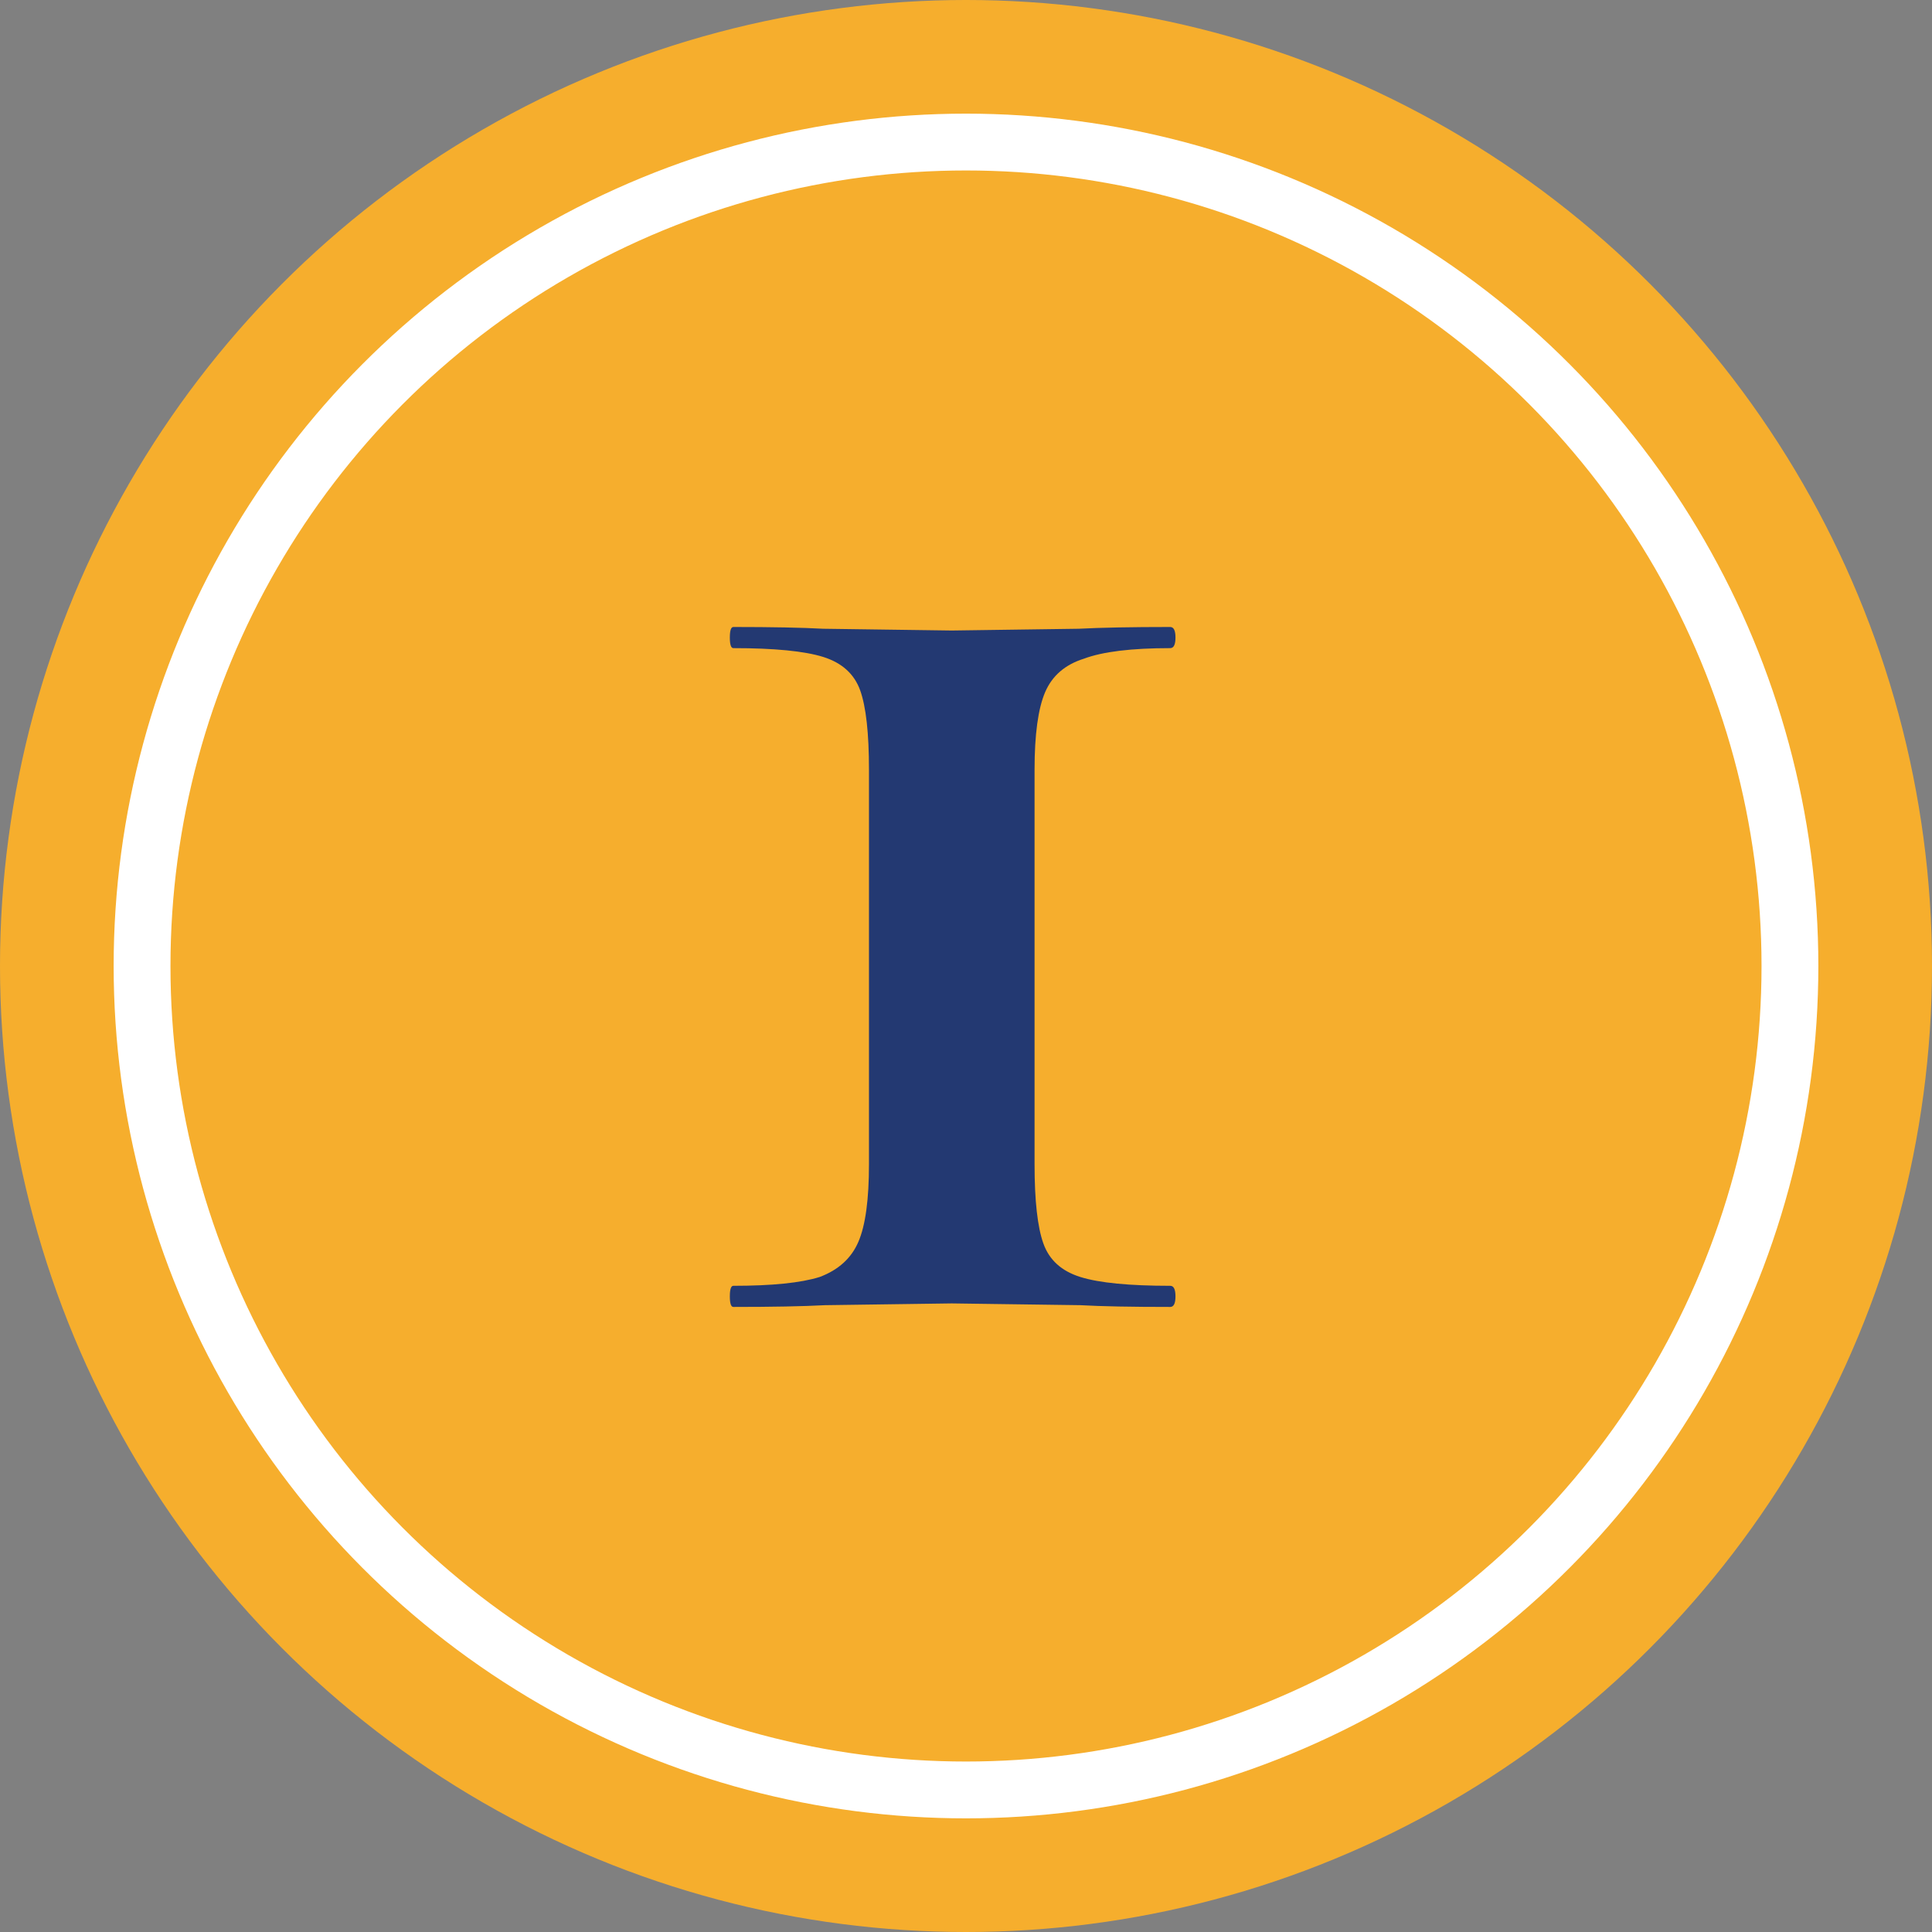 <svg xmlns="http://www.w3.org/2000/svg" width="68" height="68" viewBox="0 0 68 68" fill="none">
  <rect x="0" y="0" width="68" height="68" fill="#808080" stroke="none"/>
  <circle cx="34" cy="34" r="34" fill="#F6AE2D"/>
  <circle cx="34" cy="34" r="29" stroke="white" stroke-width="2"/>
  <path d="M30.585 27.09C30.585 25.809 30.482 24.879 30.276 24.3C30.069 23.722 29.635 23.329 28.974 23.122C28.312 22.916 27.258 22.812 25.811 22.812C25.729 22.812 25.688 22.688 25.688 22.44C25.688 22.192 25.729 22.068 25.811 22.068C27.175 22.068 28.23 22.089 28.974 22.13L33.499 22.192L37.964 22.13C38.749 22.089 39.824 22.068 41.188 22.068C41.312 22.068 41.373 22.192 41.373 22.44C41.373 22.688 41.312 22.812 41.188 22.812C39.824 22.812 38.811 22.936 38.15 23.184C37.488 23.391 37.033 23.784 36.785 24.362C36.538 24.941 36.413 25.85 36.413 27.09V40.978C36.413 42.26 36.517 43.19 36.724 43.768C36.93 44.347 37.364 44.74 38.026 44.946C38.687 45.153 39.741 45.256 41.188 45.256C41.312 45.256 41.373 45.38 41.373 45.628C41.373 45.876 41.312 46 41.188 46C39.824 46 38.77 45.98 38.026 45.938L33.499 45.876L29.035 45.938C28.25 45.98 27.175 46 25.811 46C25.729 46 25.688 45.876 25.688 45.628C25.688 45.38 25.729 45.256 25.811 45.256C27.175 45.256 28.188 45.153 28.849 44.946C29.511 44.698 29.965 44.285 30.213 43.706C30.462 43.128 30.585 42.218 30.585 40.978V27.09Z" fill="#233972"/>
</svg>
